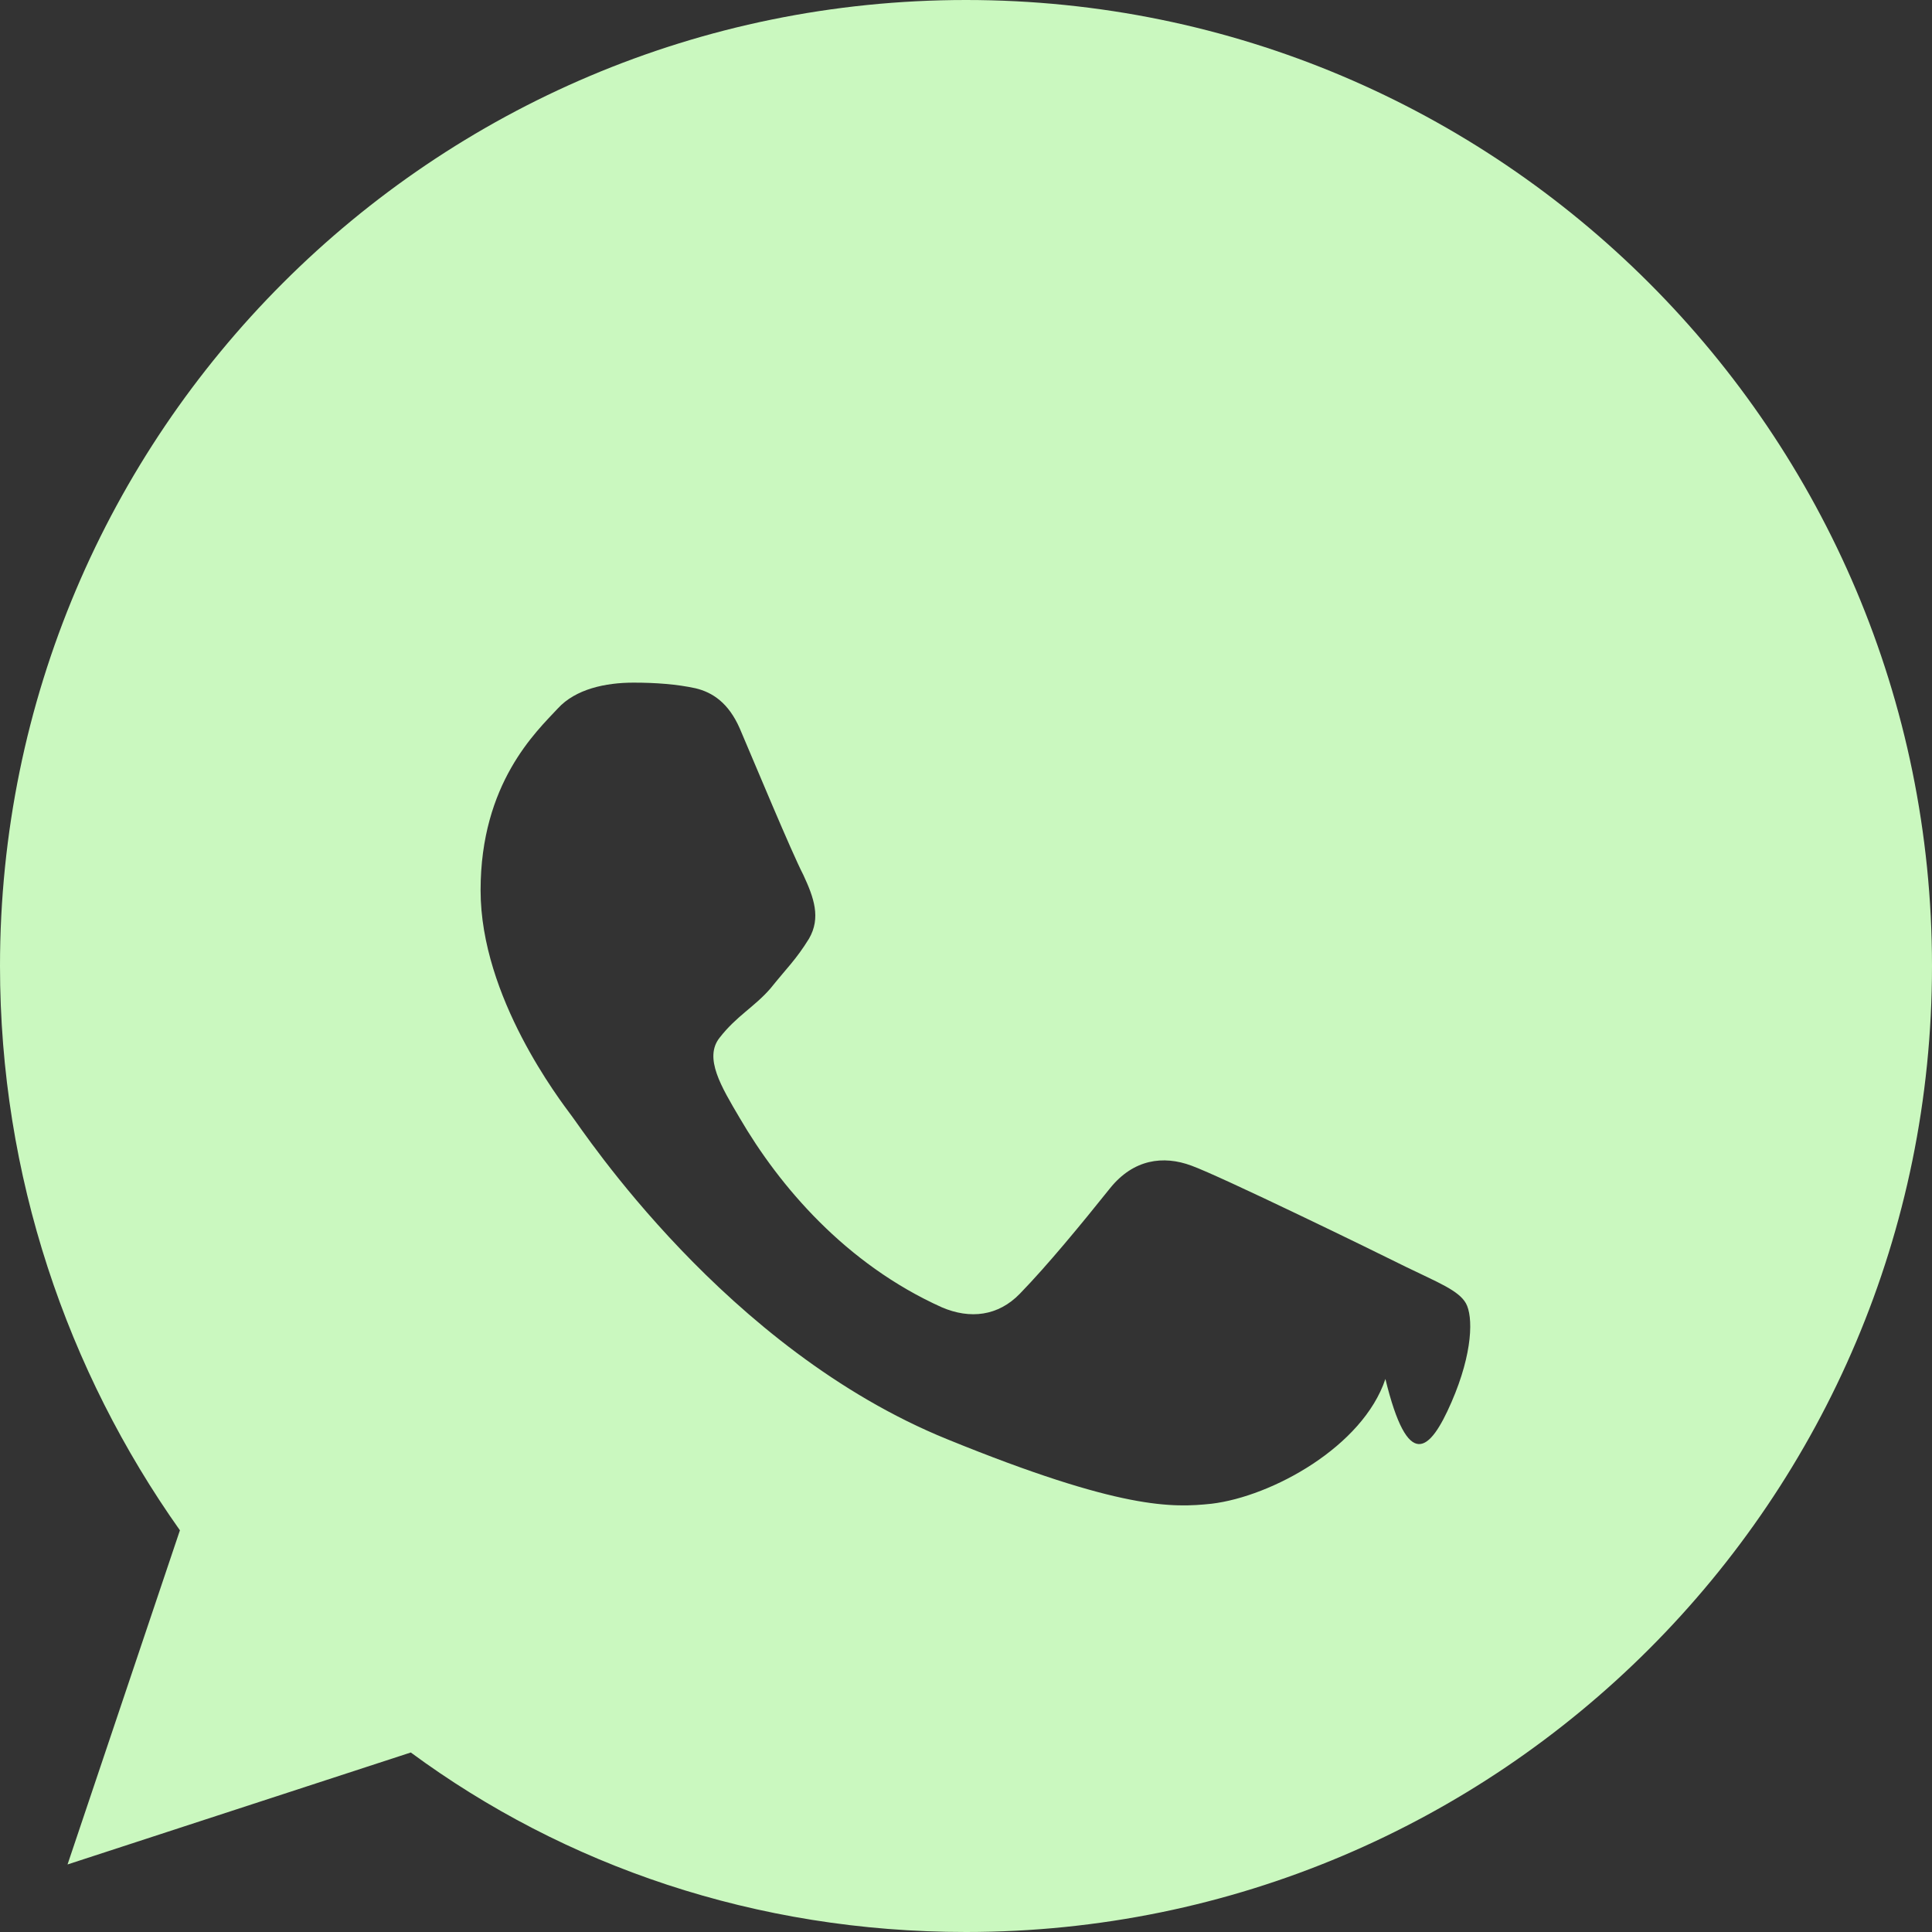 <svg width="24" height="24" viewBox="0 0 24 24" fill="none" xmlns="http://www.w3.org/2000/svg">
<rect x="0" y="0" width="24" height="24" fill="#333333" stroke="none"/>
<path d="M12 0C5.373 0 0 5.373 0 12C0 14.61 0.833 17.03 2.235 19.01L0.839 23.161L5.103 21.77C7.013 23.178 9.389 24 12 24C18.627 24 24 18.627 24 12C24 5.373 18.627 0 12 0ZM17.21 17.13C16.93 17.97 15.8 18.59 15.05 18.68C14.57 18.73 13.93 18.76 11.77 17.88C9.01 16.76 7.24 14.04 7.1 13.86C6.96 13.67 5.97 12.39 5.97 11.06C5.97 9.73 6.66 9.09 6.93 8.8C7.15 8.56 7.52 8.48 7.87 8.48C8.15 8.48 8.41 8.5 8.64 8.55C8.85 8.6 9.05 8.73 9.19 9.05C9.37 9.47 9.83 10.58 9.98 10.87C10.11 11.15 10.2 11.4 10.05 11.66C9.89 11.92 9.77 12.03 9.57 12.28C9.37 12.51 9.15 12.62 8.94 12.89C8.74 13.14 8.96 13.5 9.19 13.89C9.68 14.73 10.5 15.7 11.7 16.24C12.05 16.39 12.4 16.35 12.67 16.07C13.01 15.72 13.43 15.21 13.79 14.76C14.08 14.4 14.45 14.35 14.8 14.48C15.16 14.61 17.07 15.54 17.47 15.74C17.86 15.93 18.12 16.03 18.21 16.19C18.3 16.35 18.3 16.8 18.03 17.42C17.76 18.04 17.49 18.28 17.21 17.13Z" fill="#CAF8BF"/>
</svg>